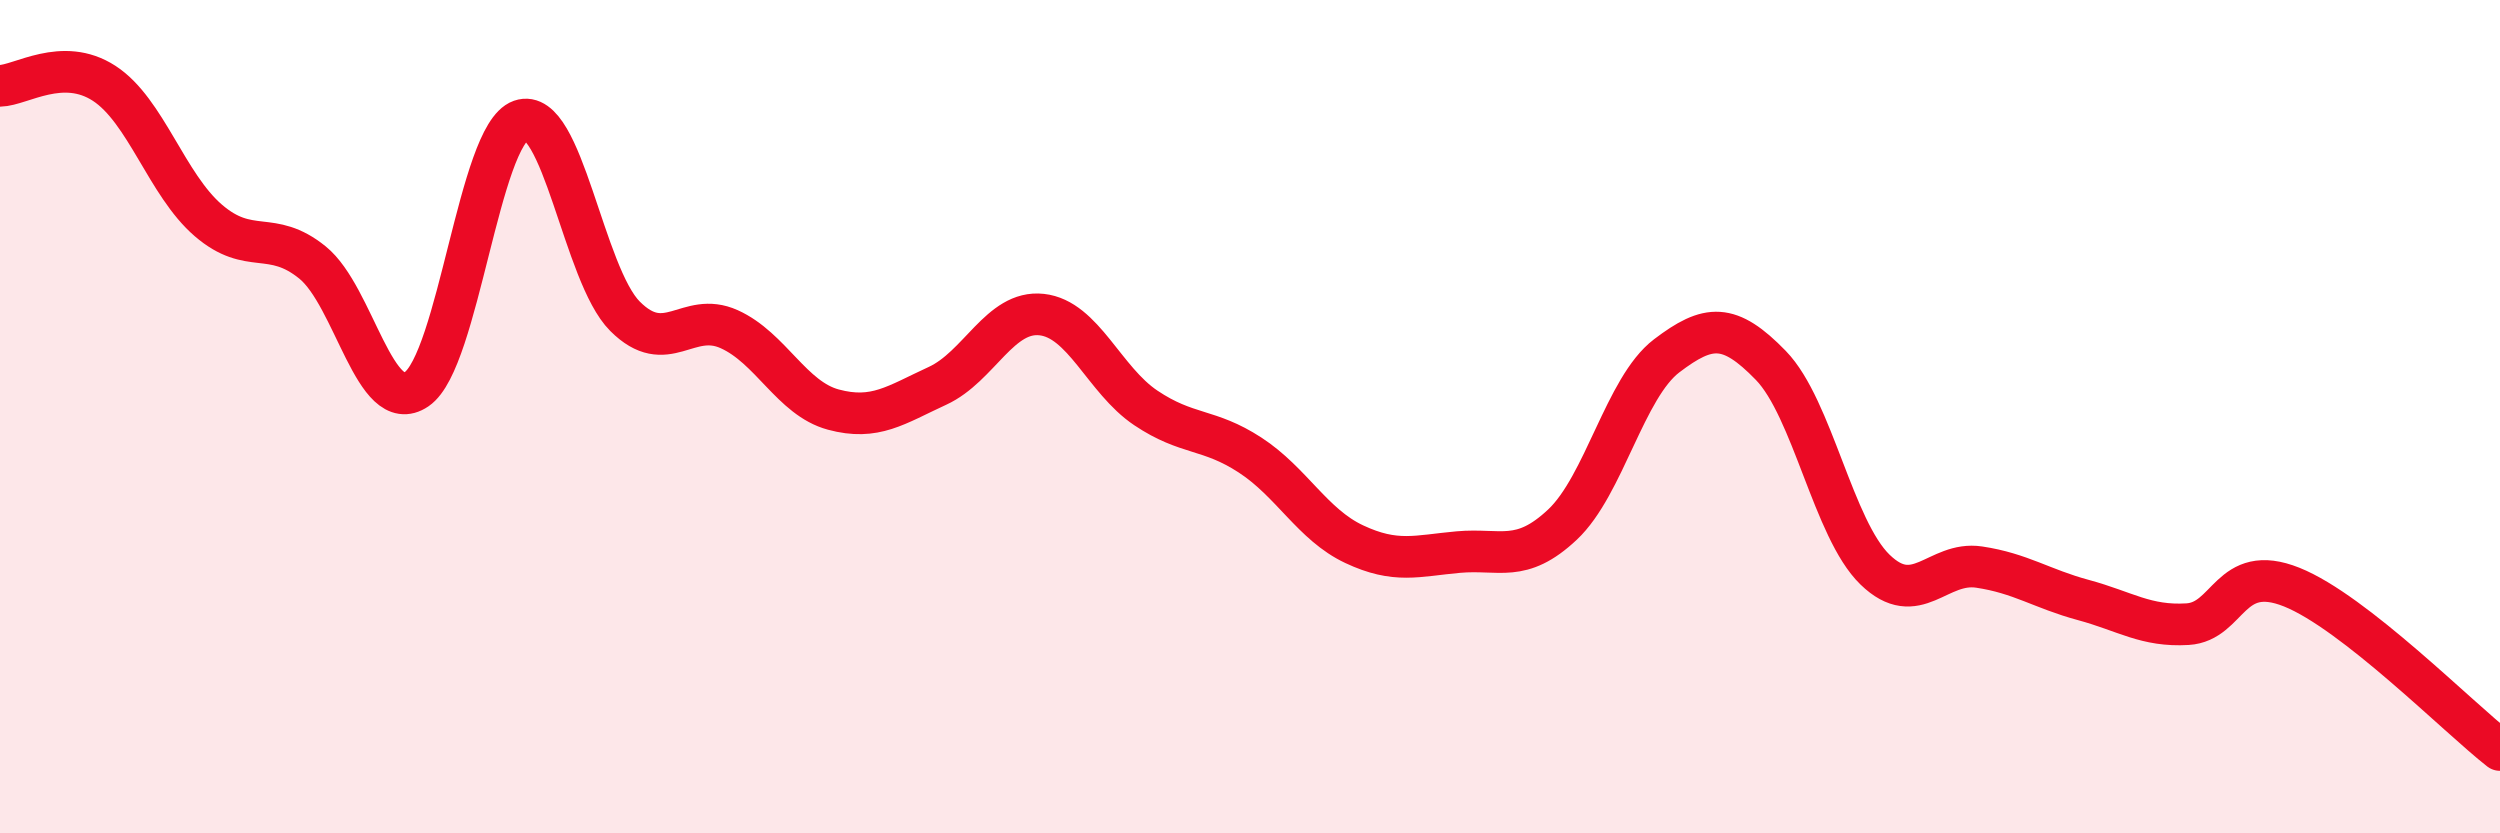 
    <svg width="60" height="20" viewBox="0 0 60 20" xmlns="http://www.w3.org/2000/svg">
      <path
        d="M 0,2.06 C 0.5,2.05 1.5,1.35 2.5,2 C 3.5,2.65 4,4.43 5,5.29 C 6,6.15 6.5,5.49 7.5,6.3 C 8.5,7.11 9,10.02 10,9.34 C 11,8.66 11.5,3.24 12.5,2.89 C 13.5,2.54 14,6.59 15,7.59 C 16,8.59 16.5,7.45 17.5,7.9 C 18.5,8.35 19,9.56 20,9.83 C 21,10.1 21.5,9.72 22.5,9.26 C 23.5,8.8 24,7.44 25,7.55 C 26,7.66 26.5,9.12 27.5,9.79 C 28.5,10.46 29,10.27 30,10.92 C 31,11.57 31.5,12.59 32.5,13.06 C 33.5,13.53 34,13.34 35,13.25 C 36,13.16 36.5,13.53 37.5,12.59 C 38.5,11.65 39,9.3 40,8.54 C 41,7.78 41.5,7.74 42.5,8.77 C 43.5,9.8 44,12.7 45,13.67 C 46,14.64 46.5,13.46 47.5,13.61 C 48.5,13.76 49,14.13 50,14.4 C 51,14.67 51.5,15.04 52.5,14.98 C 53.5,14.92 53.5,13.49 55,14.09 C 56.5,14.69 59,17.22 60,18L60 20L0 20Z"
        fill="#EB0A25"
        opacity="0.1"
        stroke-linecap="round"
        stroke-linejoin="round"
      />
      <path
        d="M 0,2.06 C 0.5,2.05 1.5,1.35 2.5,2 C 3.5,2.65 4,4.43 5,5.29 C 6,6.15 6.5,5.49 7.5,6.3 C 8.5,7.11 9,10.02 10,9.34 C 11,8.66 11.5,3.24 12.5,2.89 C 13.5,2.54 14,6.59 15,7.59 C 16,8.59 16.5,7.45 17.5,7.9 C 18.5,8.35 19,9.56 20,9.83 C 21,10.1 21.5,9.72 22.5,9.26 C 23.5,8.8 24,7.44 25,7.55 C 26,7.66 26.5,9.12 27.5,9.79 C 28.5,10.46 29,10.27 30,10.92 C 31,11.57 31.5,12.59 32.5,13.06 C 33.5,13.53 34,13.34 35,13.25 C 36,13.16 36.5,13.53 37.5,12.59 C 38.5,11.65 39,9.3 40,8.54 C 41,7.78 41.5,7.74 42.5,8.77 C 43.5,9.8 44,12.7 45,13.67 C 46,14.64 46.5,13.46 47.5,13.61 C 48.5,13.76 49,14.13 50,14.4 C 51,14.67 51.5,15.04 52.5,14.98 C 53.5,14.92 53.5,13.49 55,14.09 C 56.5,14.69 59,17.22 60,18"
        stroke="#EB0A25"
        stroke-width="1"
        fill="none"
        stroke-linecap="round"
        stroke-linejoin="round"
      />
    </svg>
  